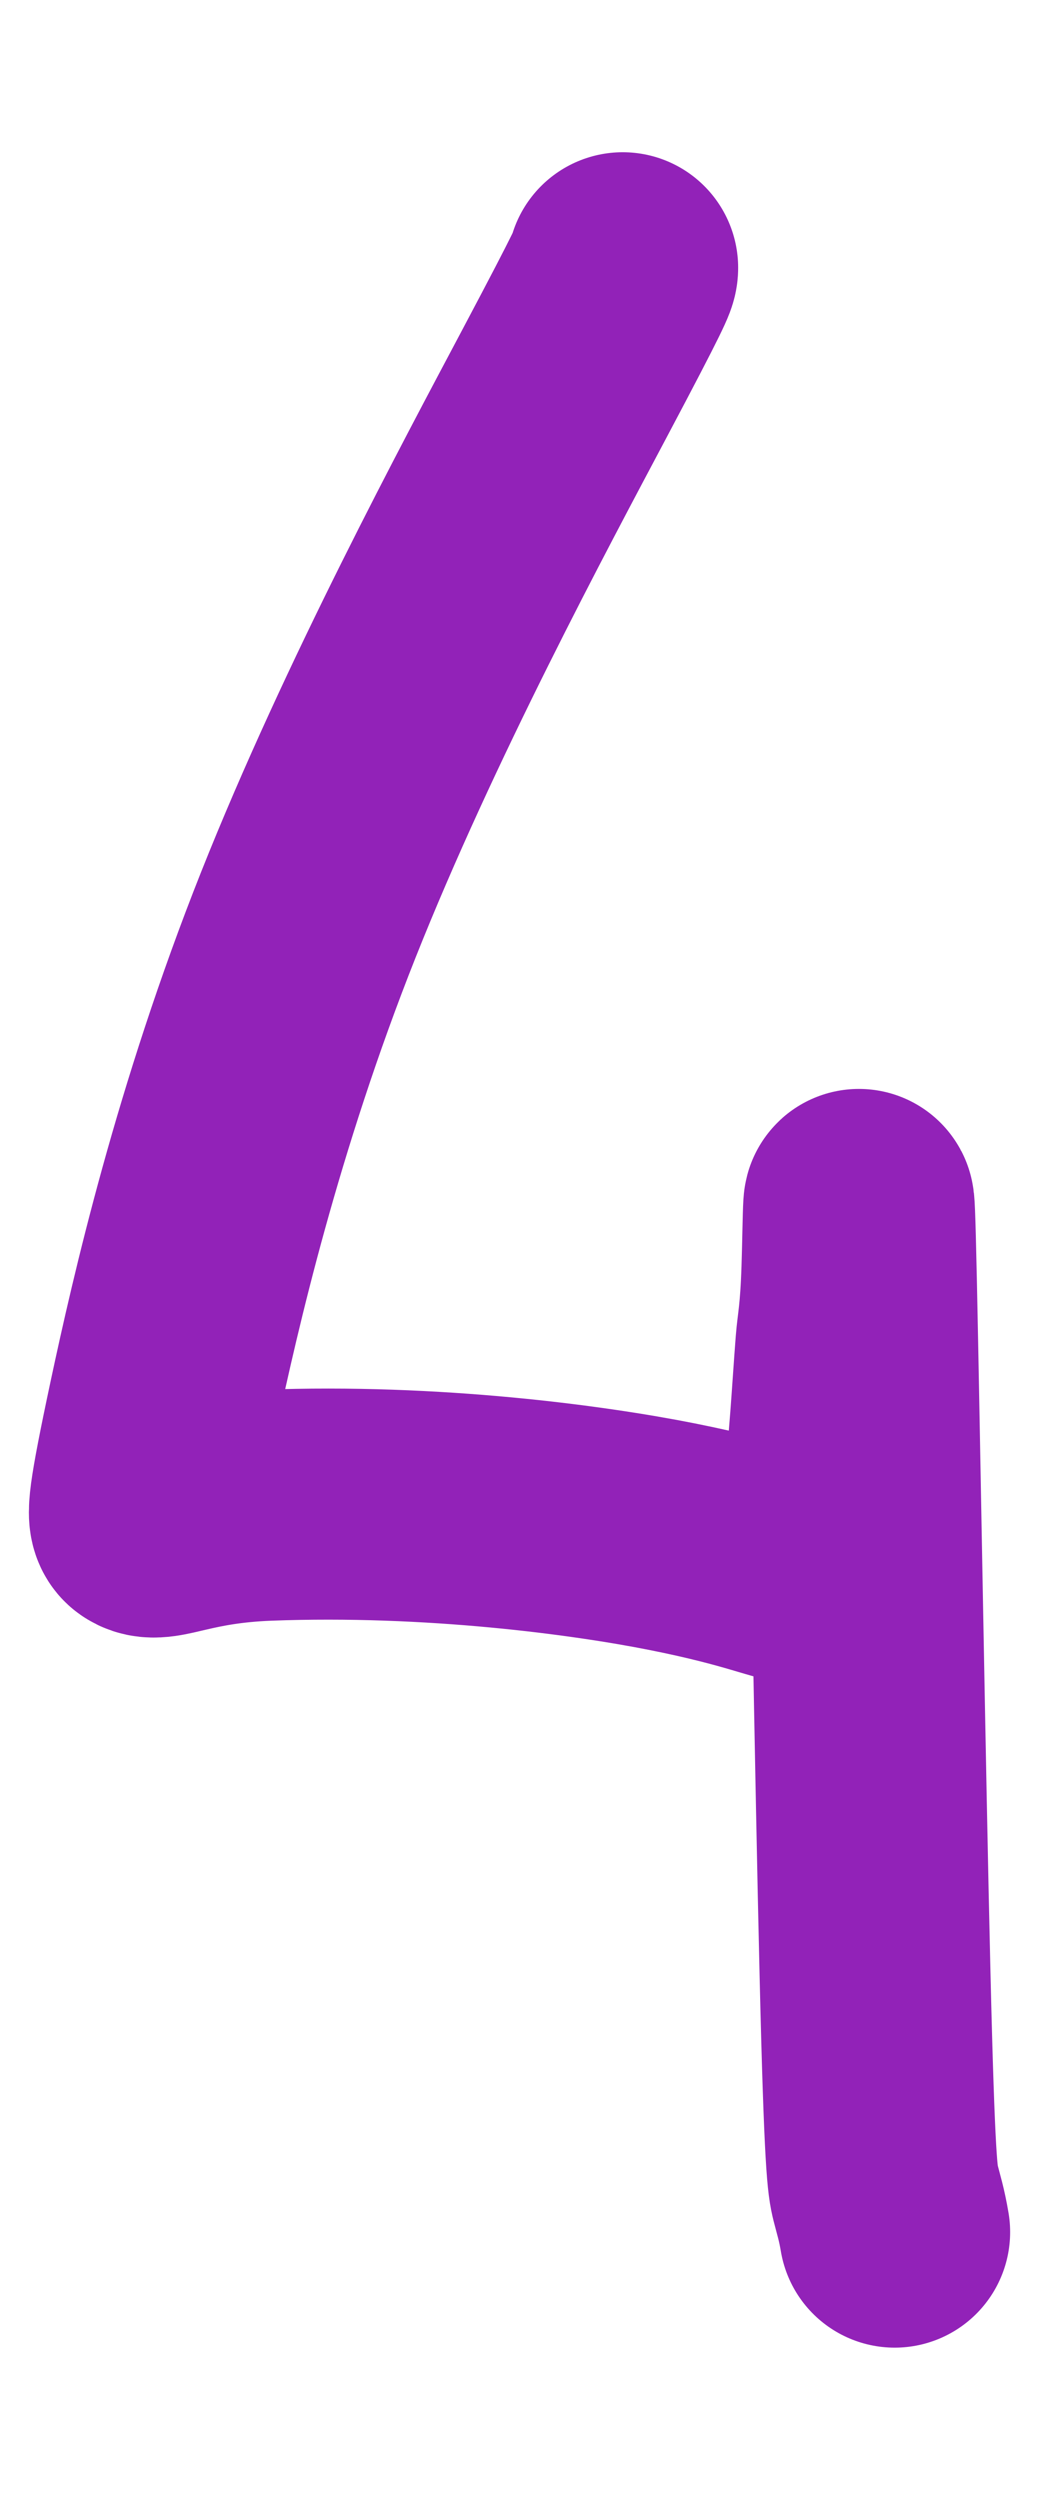 <?xml version="1.0" encoding="UTF-8"?> <svg xmlns="http://www.w3.org/2000/svg" viewBox="0 0 18.00 43.27" data-guides="{&quot;vertical&quot;:[],&quot;horizontal&quot;:[]}"><defs></defs><path fill="none" stroke="#9222B8" fill-opacity="1" stroke-width="4" stroke-opacity="1" stroke-linecap="round" id="tSvg13c9661f511" title="Path 4" d="M10.788 4.635C10.788 4.686 10.788 4.738 9.777 6.643C8.767 8.548 6.745 12.305 5.341 15.836C3.937 19.367 3.211 22.558 2.837 24.305C2.464 26.052 2.464 26.258 2.541 26.312C2.736 26.449 3.246 26.107 4.624 26.054C7.504 25.945 10.204 26.312 11.642 26.598C13.163 26.9 13.614 27.145 13.901 27.146C14.556 27.148 14.608 24.976 14.741 23.277C14.763 22.988 14.819 22.783 14.845 21.982C14.872 21.181 14.872 19.791 14.924 22.189C14.976 24.587 15.079 30.815 15.159 34.152C15.238 37.489 15.29 37.746 15.342 37.956C15.395 38.166 15.447 38.32 15.5 38.635" style=""></path></svg> 